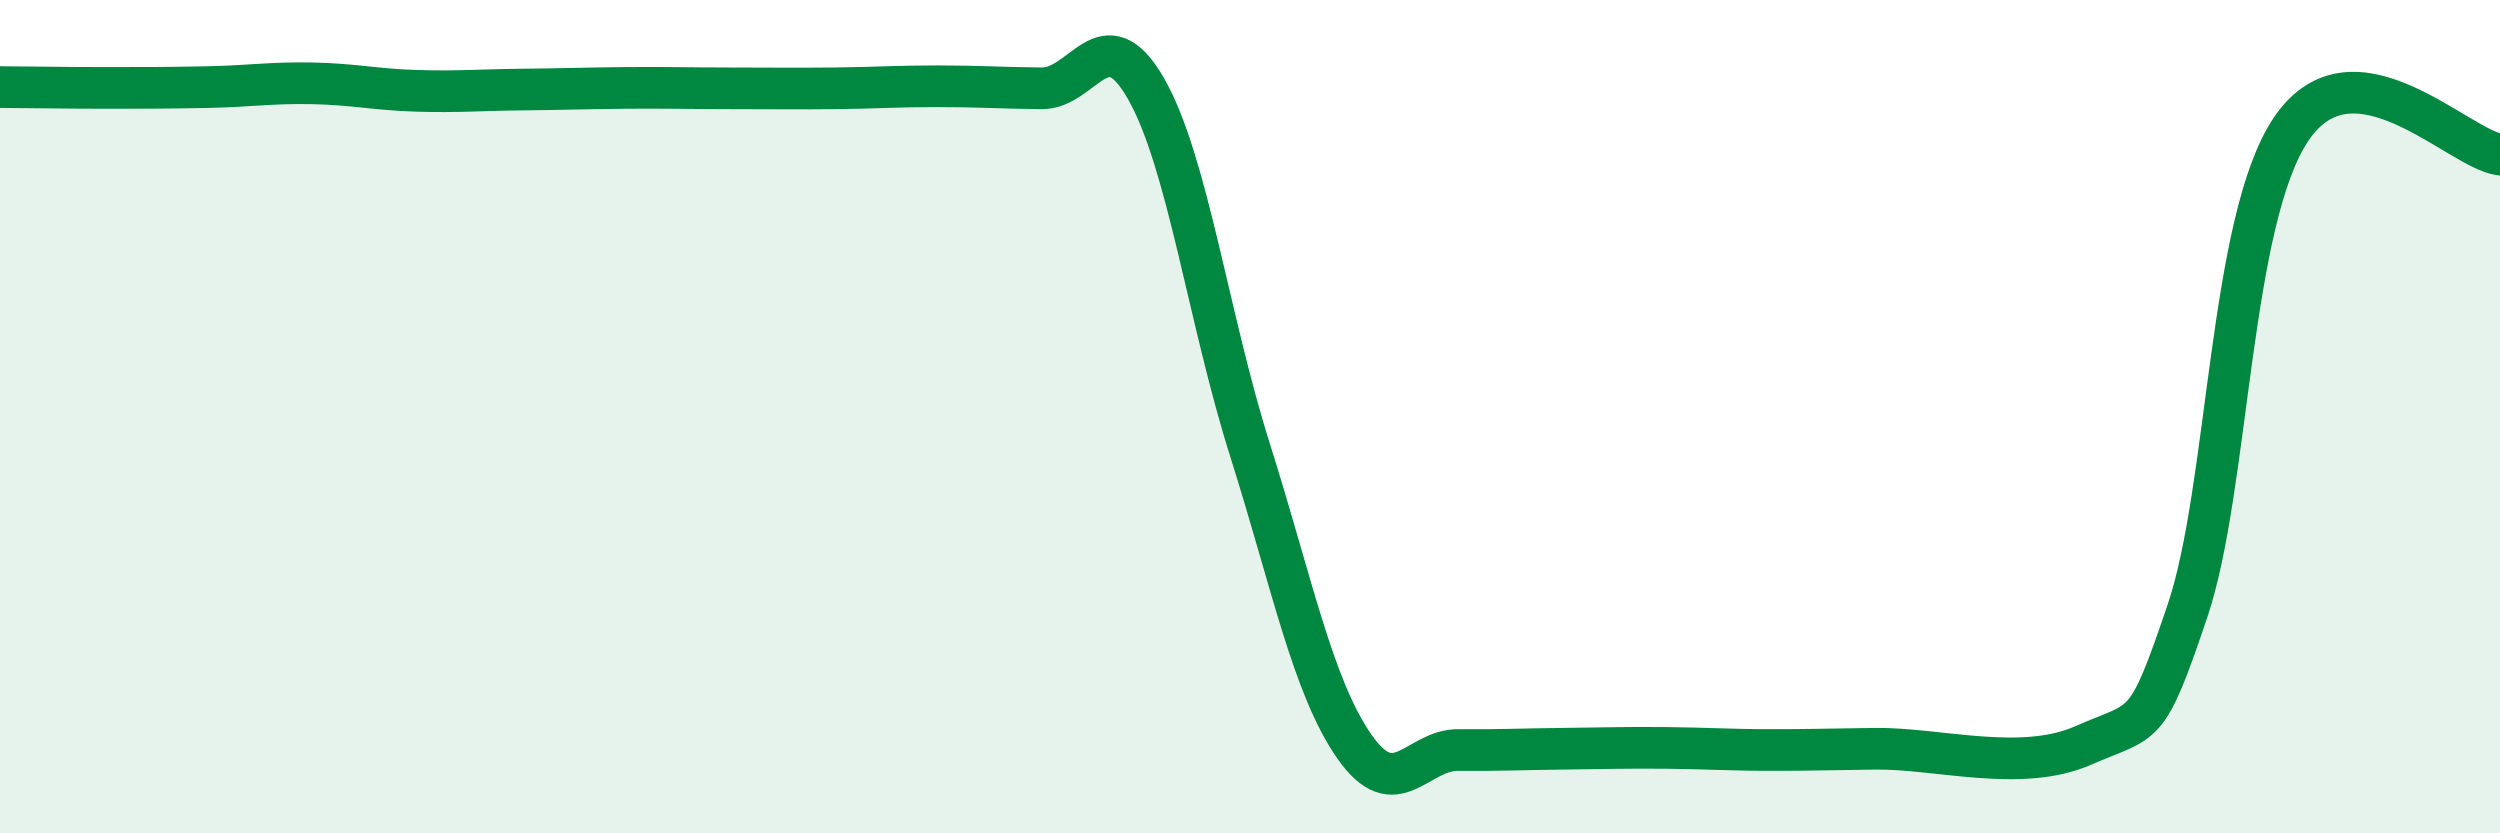
    <svg width="60" height="20" viewBox="0 0 60 20" xmlns="http://www.w3.org/2000/svg">
      <path
        d="M 0,2.09 C 0.5,2.09 1.5,2.11 2.5,2.11 C 3.5,2.11 4,2.11 5,2.09 C 6,2.07 6.5,1.98 7.5,2 C 8.5,2.02 9,2.15 10,2.18 C 11,2.21 11.5,2.16 12.5,2.15 C 13.5,2.14 14,2.12 15,2.11 C 16,2.1 16.5,2.12 17.5,2.12 C 18.5,2.12 19,2.13 20,2.12 C 21,2.11 21.5,2.07 22.5,2.07 C 23.5,2.07 24,2.11 25,2.12 C 26,2.13 26.5,0.38 27.5,2.12 C 28.5,3.86 29,7.64 30,10.8 C 31,13.96 31.5,16.47 32.5,17.91 C 33.5,19.35 34,17.99 35,18 C 36,18.01 36.5,17.98 37.5,17.97 C 38.5,17.96 39,17.94 40,17.95 C 41,17.96 41.5,18 42.5,18 C 43.5,18 43.5,17.99 45,17.97 C 46.5,17.95 48.5,18.55 50,17.89 C 51.5,17.23 51.5,17.62 52.5,14.66 C 53.5,11.7 53.5,5.27 55,3.08 C 56.5,0.89 59,3.58 60,3.71L60 20L0 20Z"
        fill="#008740"
        opacity="0.1"
        stroke-linecap="round"
        stroke-linejoin="round"
      />
      <path
        d="M 0,2.09 C 0.5,2.09 1.5,2.11 2.5,2.11 C 3.5,2.11 4,2.11 5,2.09 C 6,2.07 6.5,1.98 7.5,2 C 8.5,2.02 9,2.15 10,2.18 C 11,2.21 11.5,2.16 12.5,2.15 C 13.5,2.14 14,2.12 15,2.11 C 16,2.1 16.5,2.12 17.5,2.12 C 18.5,2.12 19,2.13 20,2.12 C 21,2.11 21.5,2.07 22.5,2.07 C 23.5,2.07 24,2.11 25,2.12 C 26,2.13 26.5,0.38 27.5,2.12 C 28.5,3.86 29,7.64 30,10.8 C 31,13.96 31.5,16.47 32.5,17.91 C 33.5,19.35 34,17.99 35,18 C 36,18.01 36.5,17.98 37.5,17.97 C 38.5,17.96 39,17.94 40,17.95 C 41,17.96 41.5,18 42.5,18 C 43.5,18 43.5,17.99 45,17.97 C 46.5,17.95 48.5,18.55 50,17.89 C 51.5,17.23 51.5,17.62 52.5,14.66 C 53.5,11.7 53.5,5.27 55,3.08 C 56.5,0.89 59,3.58 60,3.71"
        stroke="#008740"
        stroke-width="1"
        fill="none"
        stroke-linecap="round"
        stroke-linejoin="round"
      />
    </svg>
  